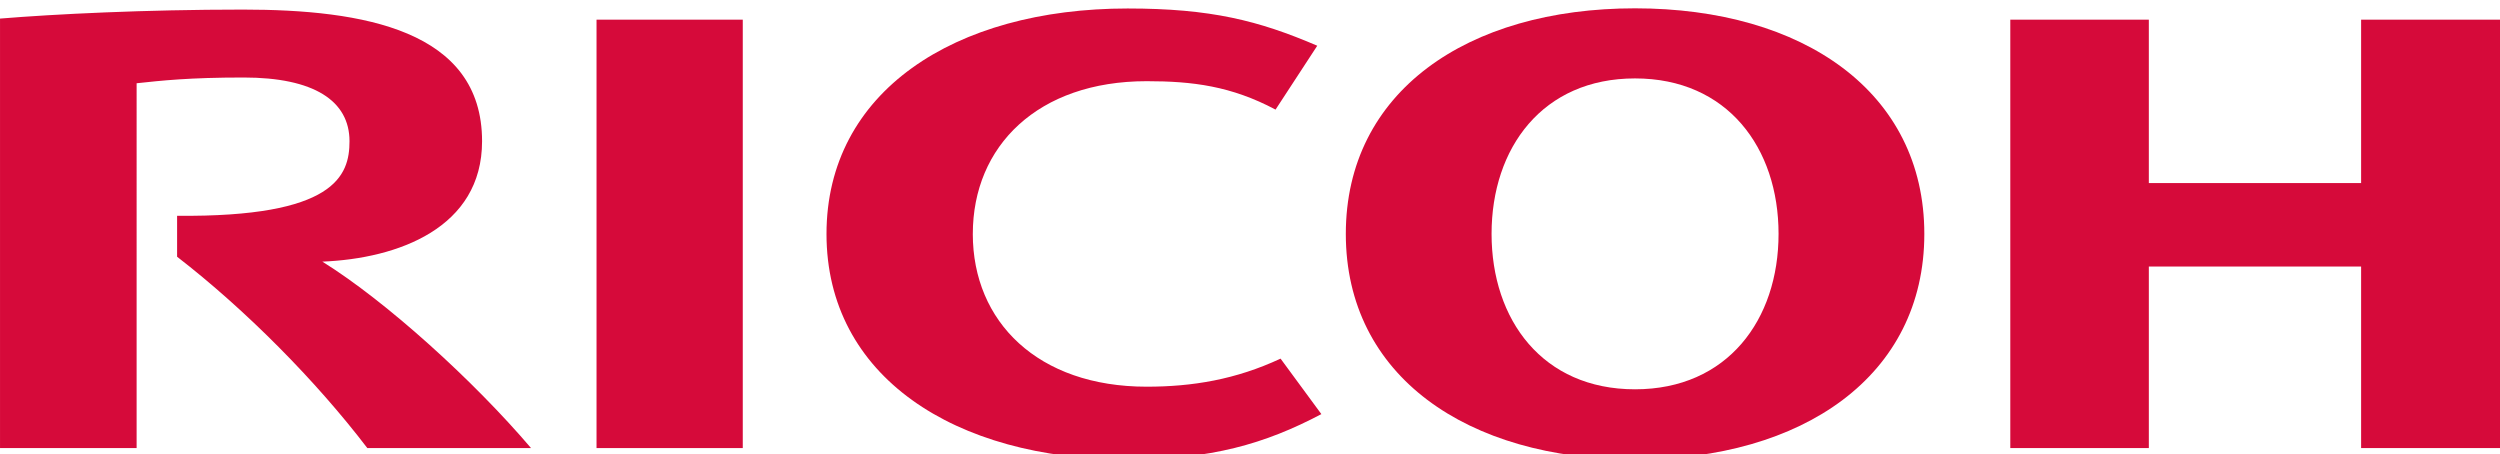 <svg xmlns="http://www.w3.org/2000/svg" xmlns:cc="http://creativecommons.org/ns#" xmlns:dc="http://purl.org/dc/elements/1.1/" xmlns:i="http://ns.adobe.com/AdobeIllustrator/10.0/" xmlns:inkscape="http://www.inkscape.org/namespaces/inkscape" xmlns:rdf="http://www.w3.org/1999/02/22-rdf-syntax-ns#" xmlns:sodipodi="http://sodipodi.sourceforge.net/DTD/sodipodi-0.dtd" xmlns:svg="http://www.w3.org/2000/svg" xmlns:xlink="http://www.w3.org/1999/xlink" viewBox="0 0 1369.3 248.81"><defs><style>      .st0 {        fill: #d60a3a;      }      .st1 {        fill: none;      }      .st2 {        clip-path: url(#clippath);      }    </style><clipPath id="clippath"><rect class="st1" y="4.56" width="1412.05" height="488.5"></rect></clipPath></defs><g id="svg1044"><g id="layer1"><g id="g24-3-7"><g id="g26-6-4"><g class="st2"><g id="g28-0-6"><path id="path34-1-1" class="st0" d="M532.82,128.12c0,48.14,35.64,83.68,95.23,83.68,25.16,0,48.82-3.94,73.34-15.37l22.35,30.39c-30.89,16.3-60.54,24.88-106.11,24.88-95.07,0-164.94-45.8-164.94-123.53v-.03c0-77.73,69.88-123.49,164.94-123.49,45.57,0,71.81,6.64,103.86,20.4l-22.85,34.98c-24.3-12.91-45.42-15.56-70.58-15.56-59.6,0-95.23,35.49-95.23,83.64"></path><path id="path36-3-6" class="st0" d="M895.53,4.56c-92.03,0-158.4,45.83-158.4,123.56s66.37,123.56,158.4,123.56,158.46-45.8,158.46-123.56S987.59,4.56,895.53,4.56M895.53,213.23c-50.61,0-78.57-38.04-78.57-85.14s27.96-85.14,78.57-85.14,78.62,38.06,78.62,85.14-28,85.14-78.62,85.14"></path><path id="path38-1-1" class="st0" d="M1293.23,146v99.42h76.07V10.77h-76.07v89.51h-116.27V10.77h-75.88v234.65h75.88v-99.42h116.27"></path><path id="path40-5-8" class="st0" d="M326.73,10.77h80.1v234.65h-80.1V10.77Z"></path><path id="path42-9-0" class="st0" d="M97,118.19v22.43c37.64,29.13,76.03,67.89,104.19,104.8h89.67c-31.19-36.64-79.05-80.18-114.3-102.12,41.39-1.68,87.48-18.45,87.48-65.95,0-60.91-65.13-72.1-130.96-72.1-53.78,0-103.32,2.48-133.07,4.93v235.25h74.82V45.6c13.78-1.47,28.67-3.15,58.6-3.15,38.51,0,58,12.73,58,34.91,0,18.96-8.07,41.66-94.43,40.83"></path></g></g></g></g></g></g></svg>